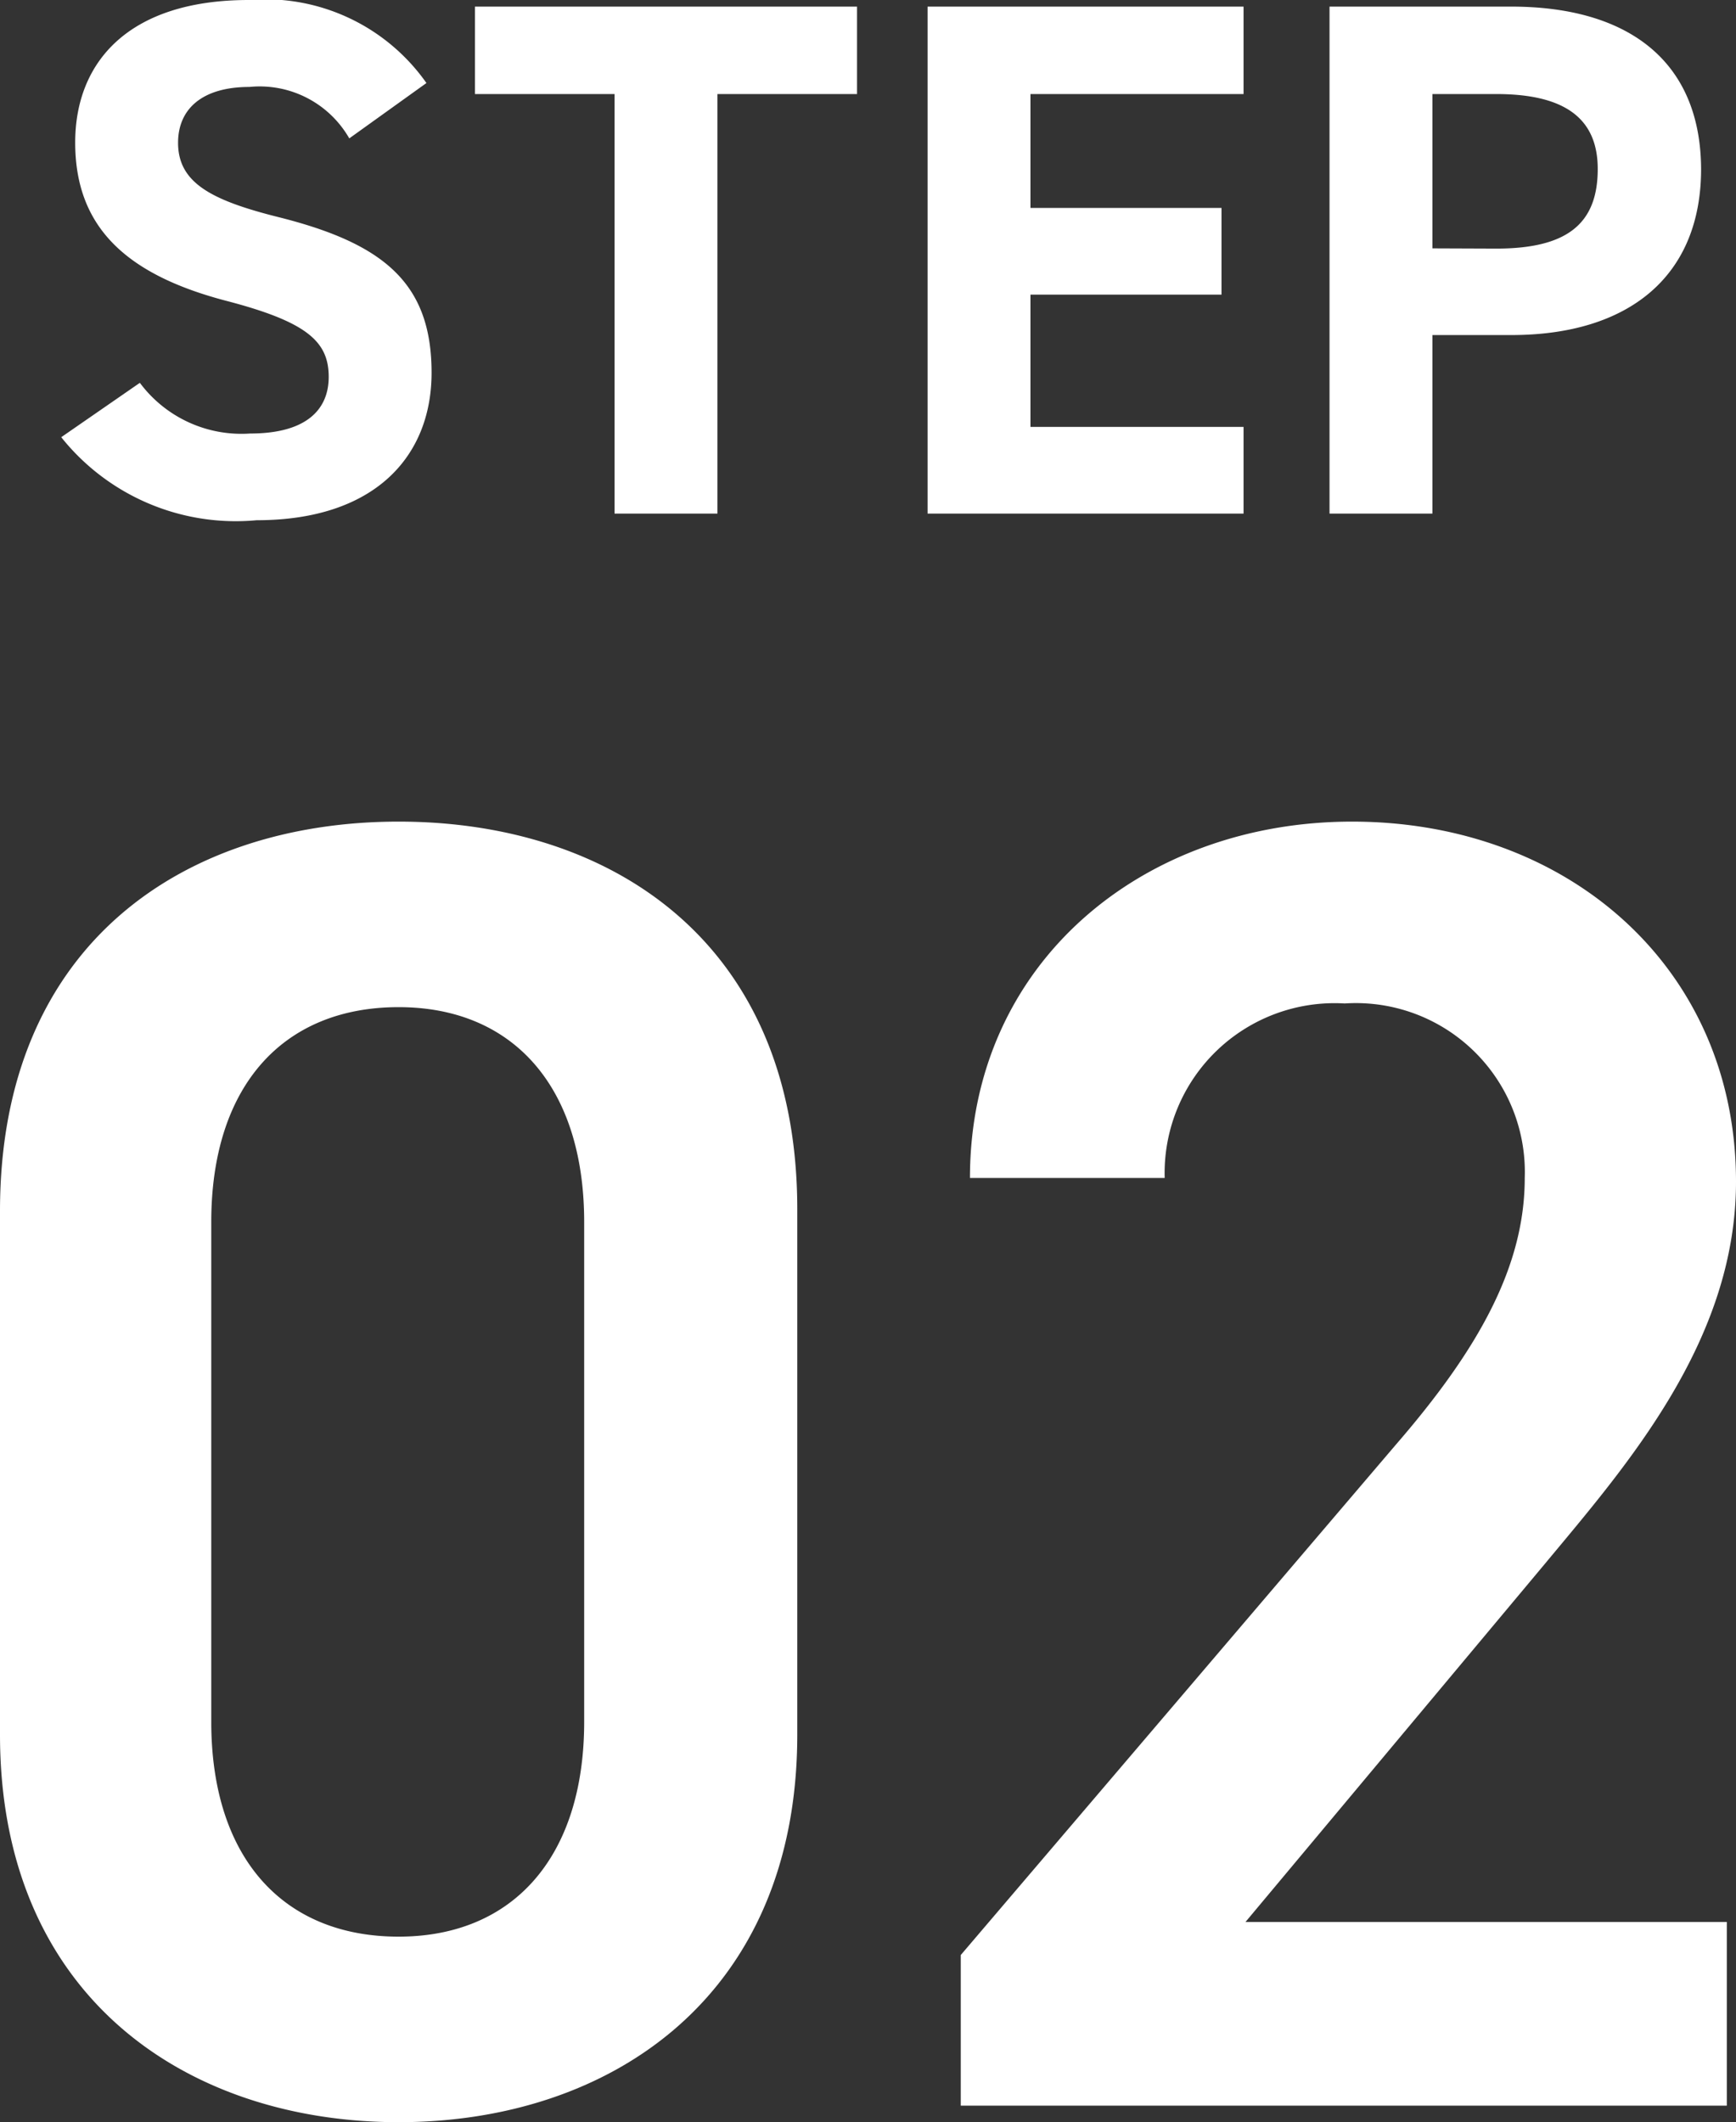 <svg xmlns="http://www.w3.org/2000/svg" width="28.35" height="34.658" viewBox="0 0 28.35 34.658">
  <rect x="0" y="0" width="28.35" height="34.658" fill="#333333" stroke="none"/>
  <g id="step_02" transform="translate(-139 -3012.612)">
    <path id="パス_390466" data-name="パス 390466" d="M14.34-6.06v-8.58c0-4.38-3.06-6.33-6.51-6.33s-6.51,1.95-6.51,6.36v8.55C1.32-1.77,4.38.27,7.83.27S14.34-1.77,14.34-6.06Zm-3.48-8.37v8.16c0,2.22-1.17,3.51-3.03,3.51-1.89,0-3.06-1.29-3.06-3.51v-8.16c0-2.22,1.17-3.51,3.06-3.51C9.69-17.94,10.86-16.65,10.86-14.43ZM29.52-3H21.66l4.89-5.85c1.32-1.59,3.12-3.63,3.12-6.24,0-3.48-2.73-5.88-6.27-5.88-3.42,0-6.24,2.31-6.24,5.82h3.18A2.776,2.776,0,0,1,23.28-18a2.759,2.759,0,0,1,2.94,2.85c0,1.44-.75,2.79-2.1,4.35L17.01-2.46V0H29.52Z" transform="translate(137.68 3047)" fill="#fff"/>
    <path id="パス_390490" data-name="パス 390490" d="M6.384-7.032a3.216,3.216,0,0,0-2.9-1.356C1.512-8.388.648-7.368.648-6.06c0,1.368.816,2.148,2.448,2.58,1.344.348,1.692.672,1.692,1.248,0,.5-.324.924-1.284.924a2.068,2.068,0,0,1-1.8-.828L.42-1.248A3.648,3.648,0,0,0,3.612.108C5.556.108,6.468-.948,6.468-2.3c0-1.464-.78-2.112-2.508-2.544-1.1-.276-1.632-.564-1.632-1.212,0-.564.408-.912,1.164-.912a1.686,1.686,0,0,1,1.632.84ZM7.176-8.28v1.428h2.28V0h1.68V-6.852h2.28V-8.28Zm7.392,0V0h5.16V-1.416h-3.48v-2.16h3.12V-4.992h-3.12v-1.86h3.48V-8.28ZM24.1-2.916c1.92,0,3.1-.96,3.1-2.712C27.192-7.4,26-8.28,24.1-8.28H21.132V0h1.68V-2.916ZM22.812-4.332v-2.52h1.044c1.164,0,1.656.432,1.656,1.224,0,.888-.492,1.3-1.656,1.3Z" transform="translate(139.58 3021)" fill="#fff"/>
  </g>
</svg>
